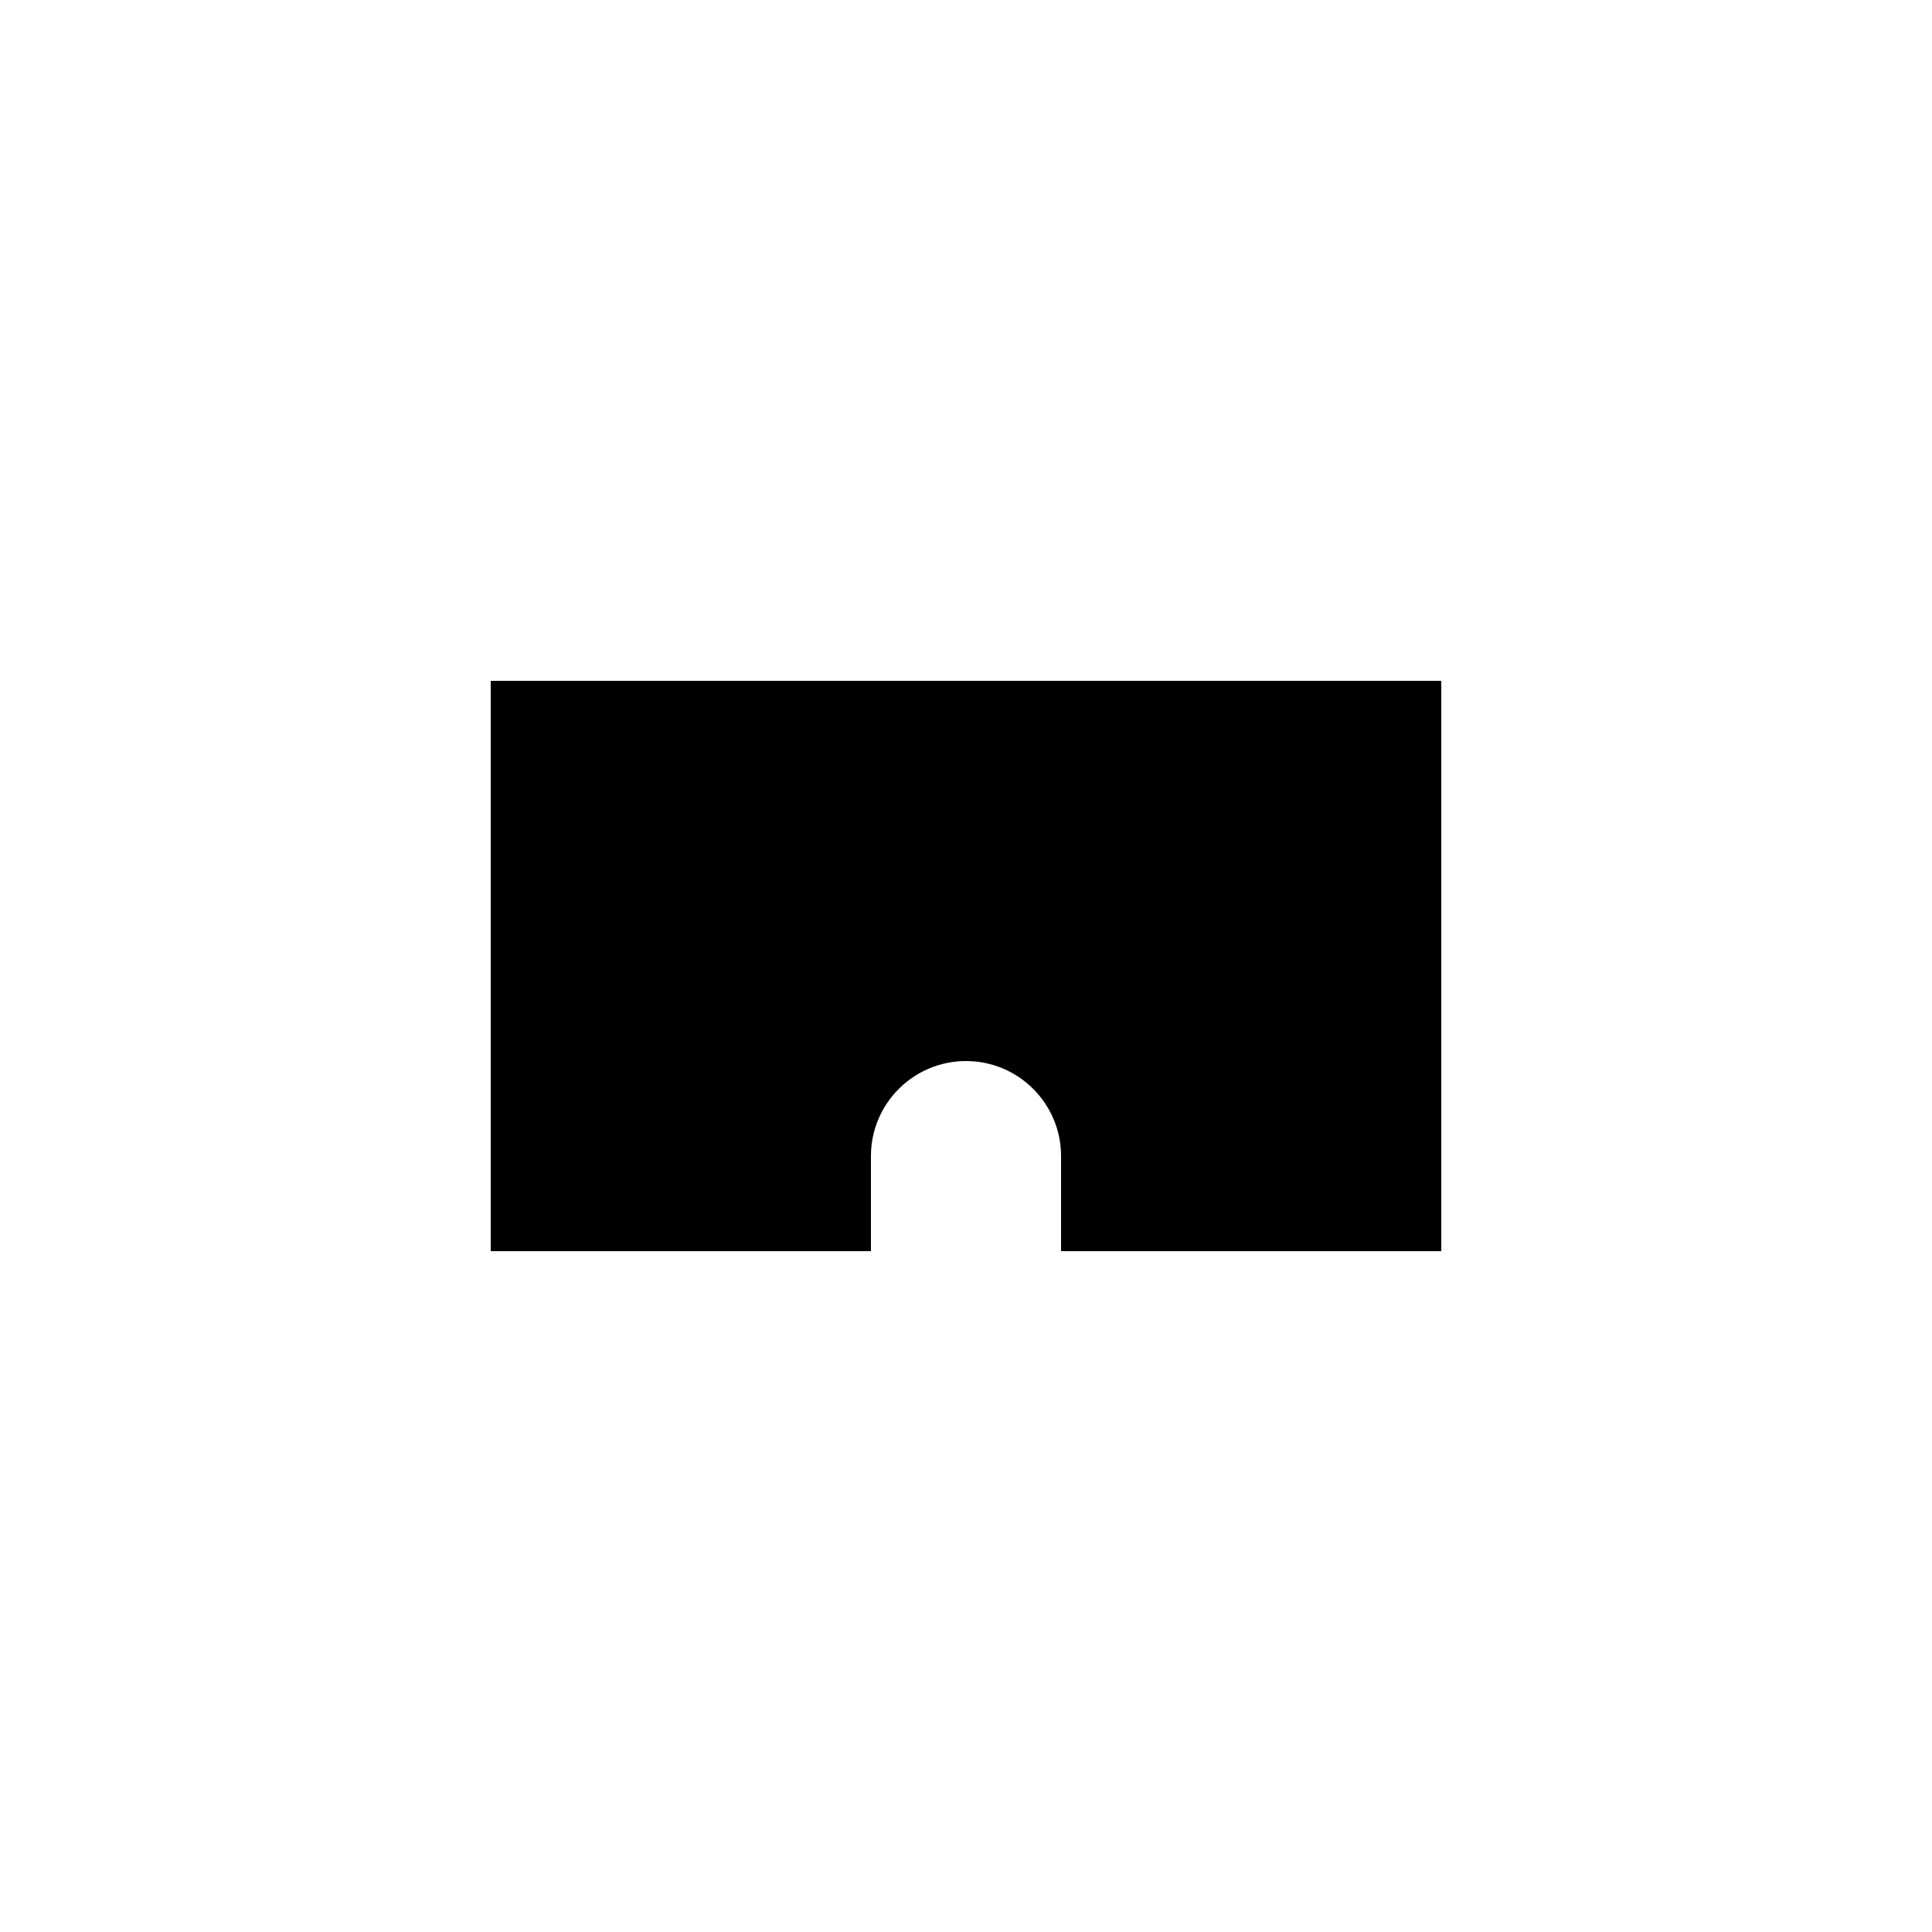 <?xml version="1.0" encoding="UTF-8"?>
<!-- The Best Svg Icon site in the world: iconSvg.co, Visit us! https://iconsvg.co -->
<svg fill="#000000" width="800px" height="800px" version="1.1" viewBox="144 144 512 512" xmlns="http://www.w3.org/2000/svg">
 <path d="m525.95 324.43v151.14h-100.76v-25.191c0-13.906-11.285-25.191-25.191-25.191s-25.191 11.285-25.191 25.191v25.191h-100.76v-151.14z"/>
</svg>